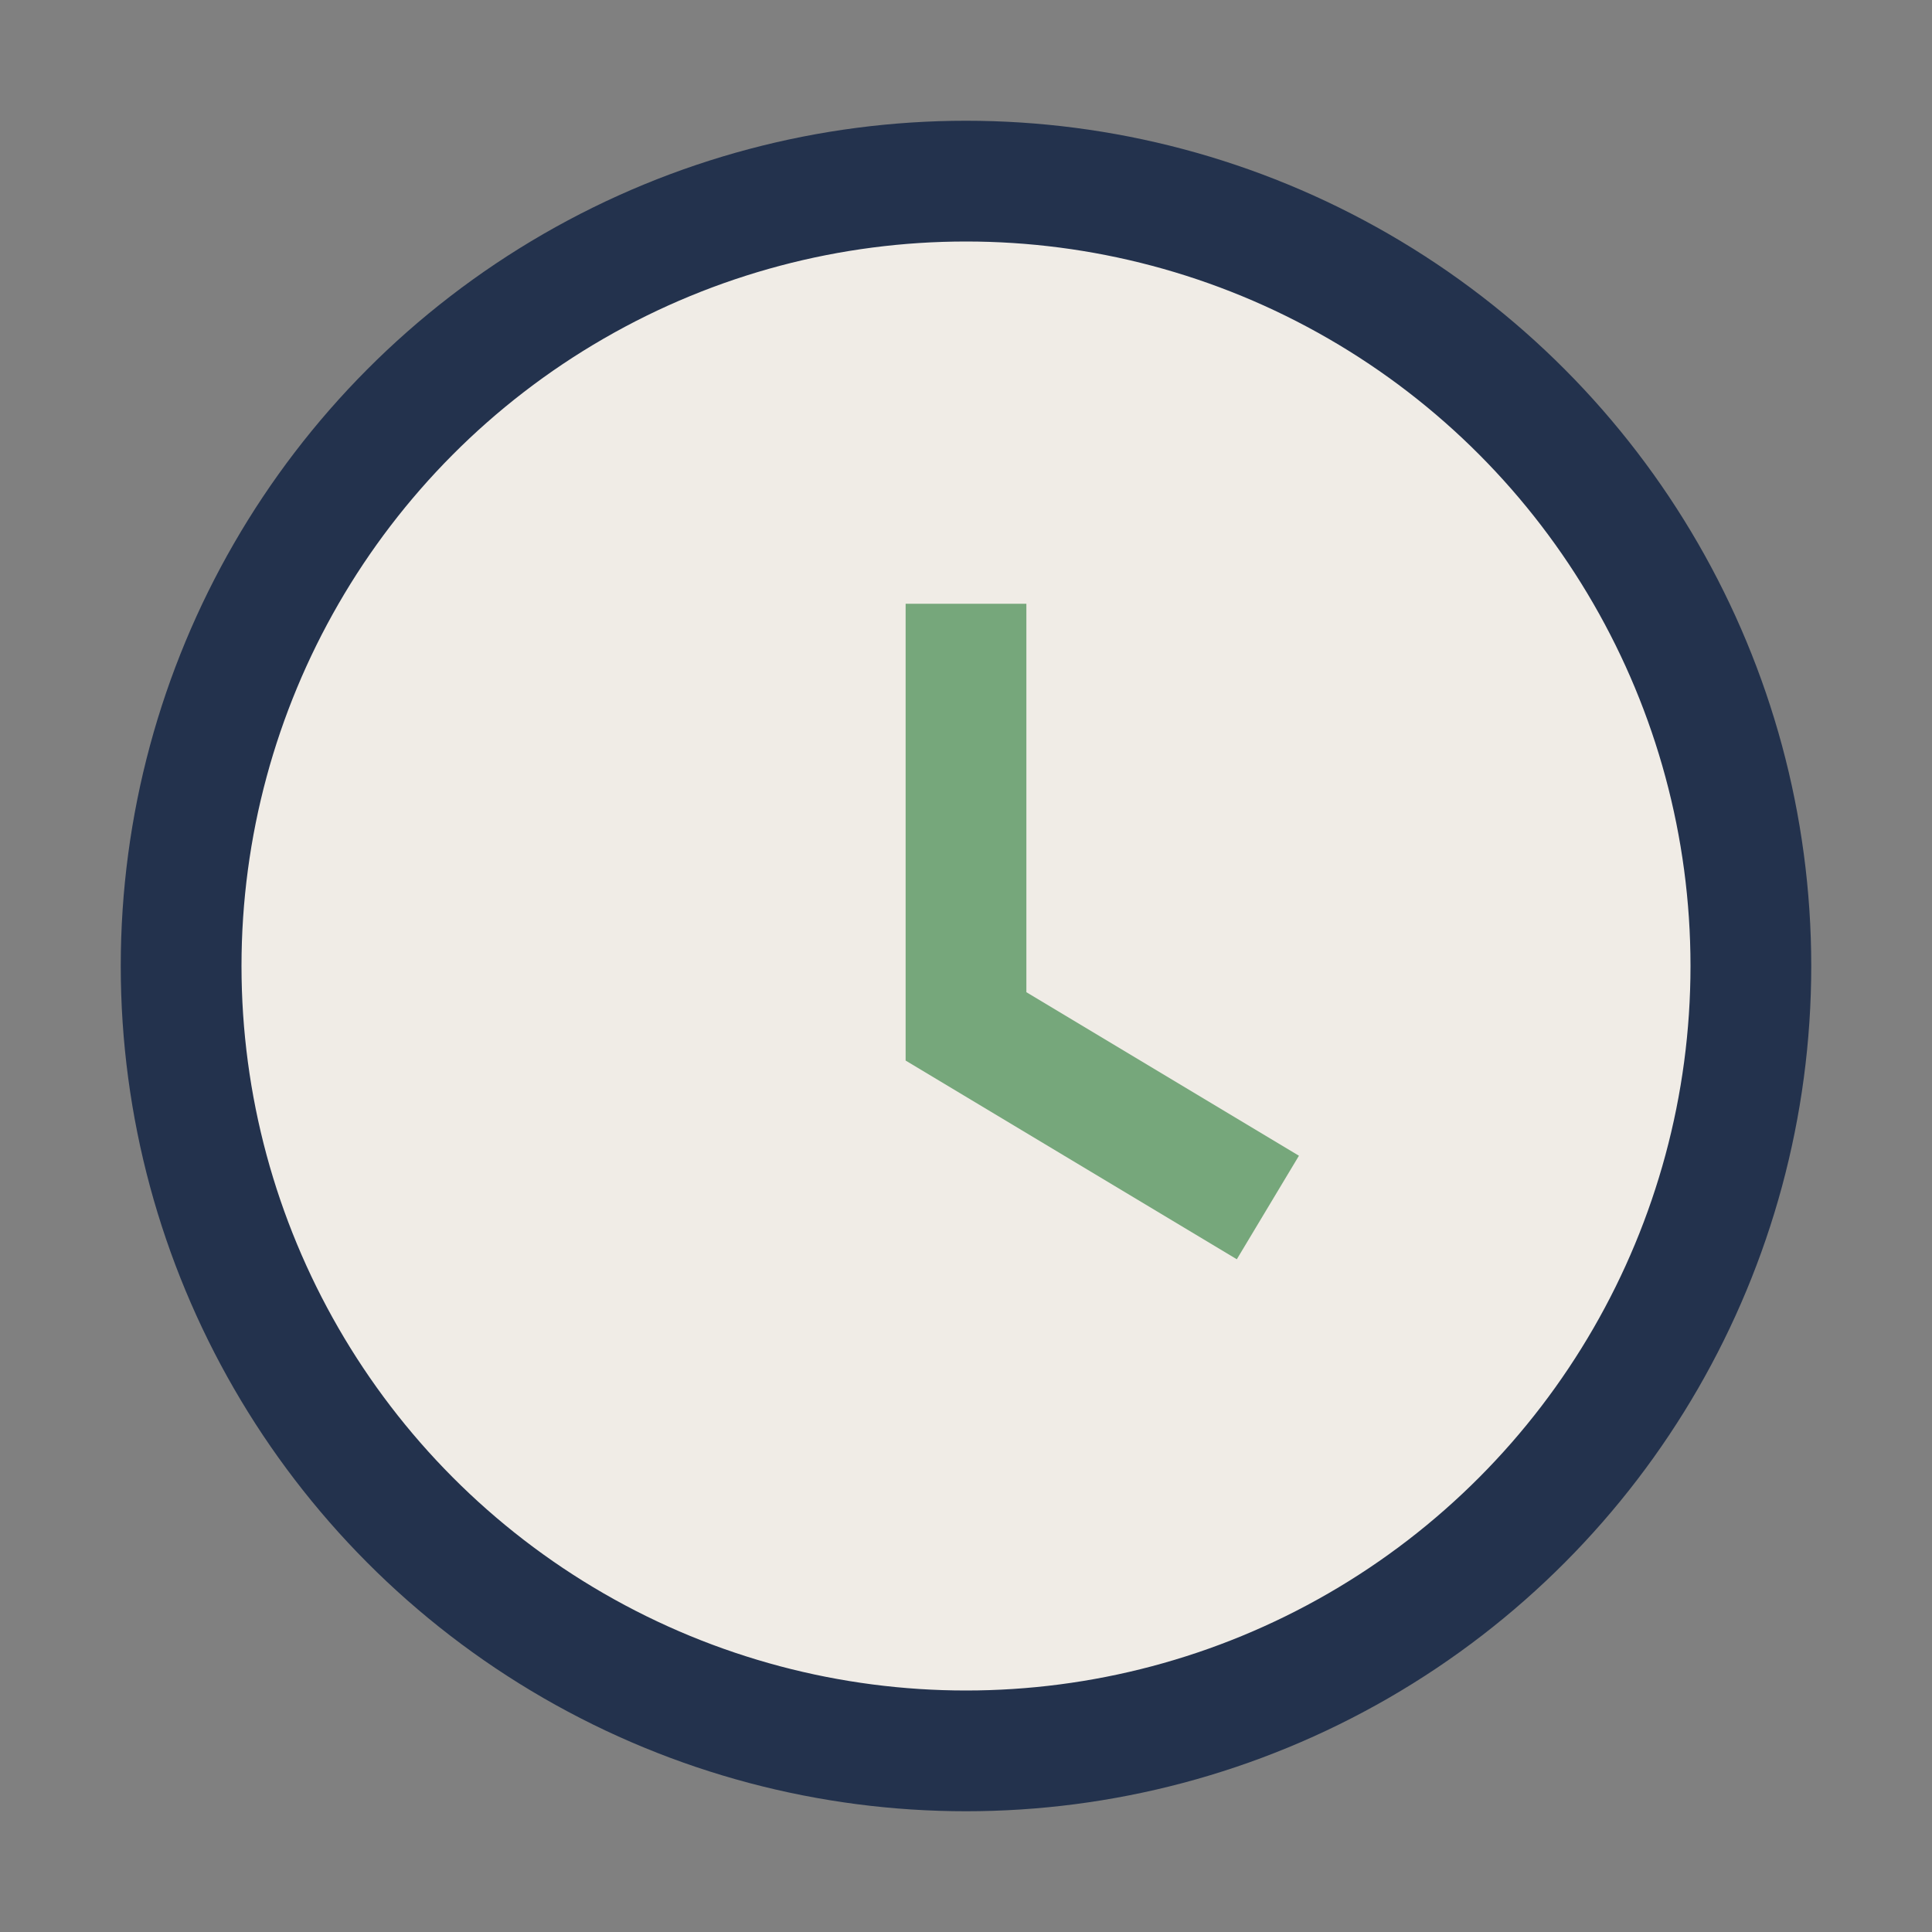 <?xml version="1.0" encoding="UTF-8"?>
<svg xmlns="http://www.w3.org/2000/svg" width="32" height="32" viewBox="0 0 32 32"><rect x="0" y="0" width="32" height="32" fill="#808080" stroke="none"/><circle cx="16" cy="16" r="13" fill="#F0ECE6" stroke="#23324D" stroke-width="2"/><path d="M16 10v7l5 3" stroke="#76A77B" stroke-width="2" fill="none"/></svg>